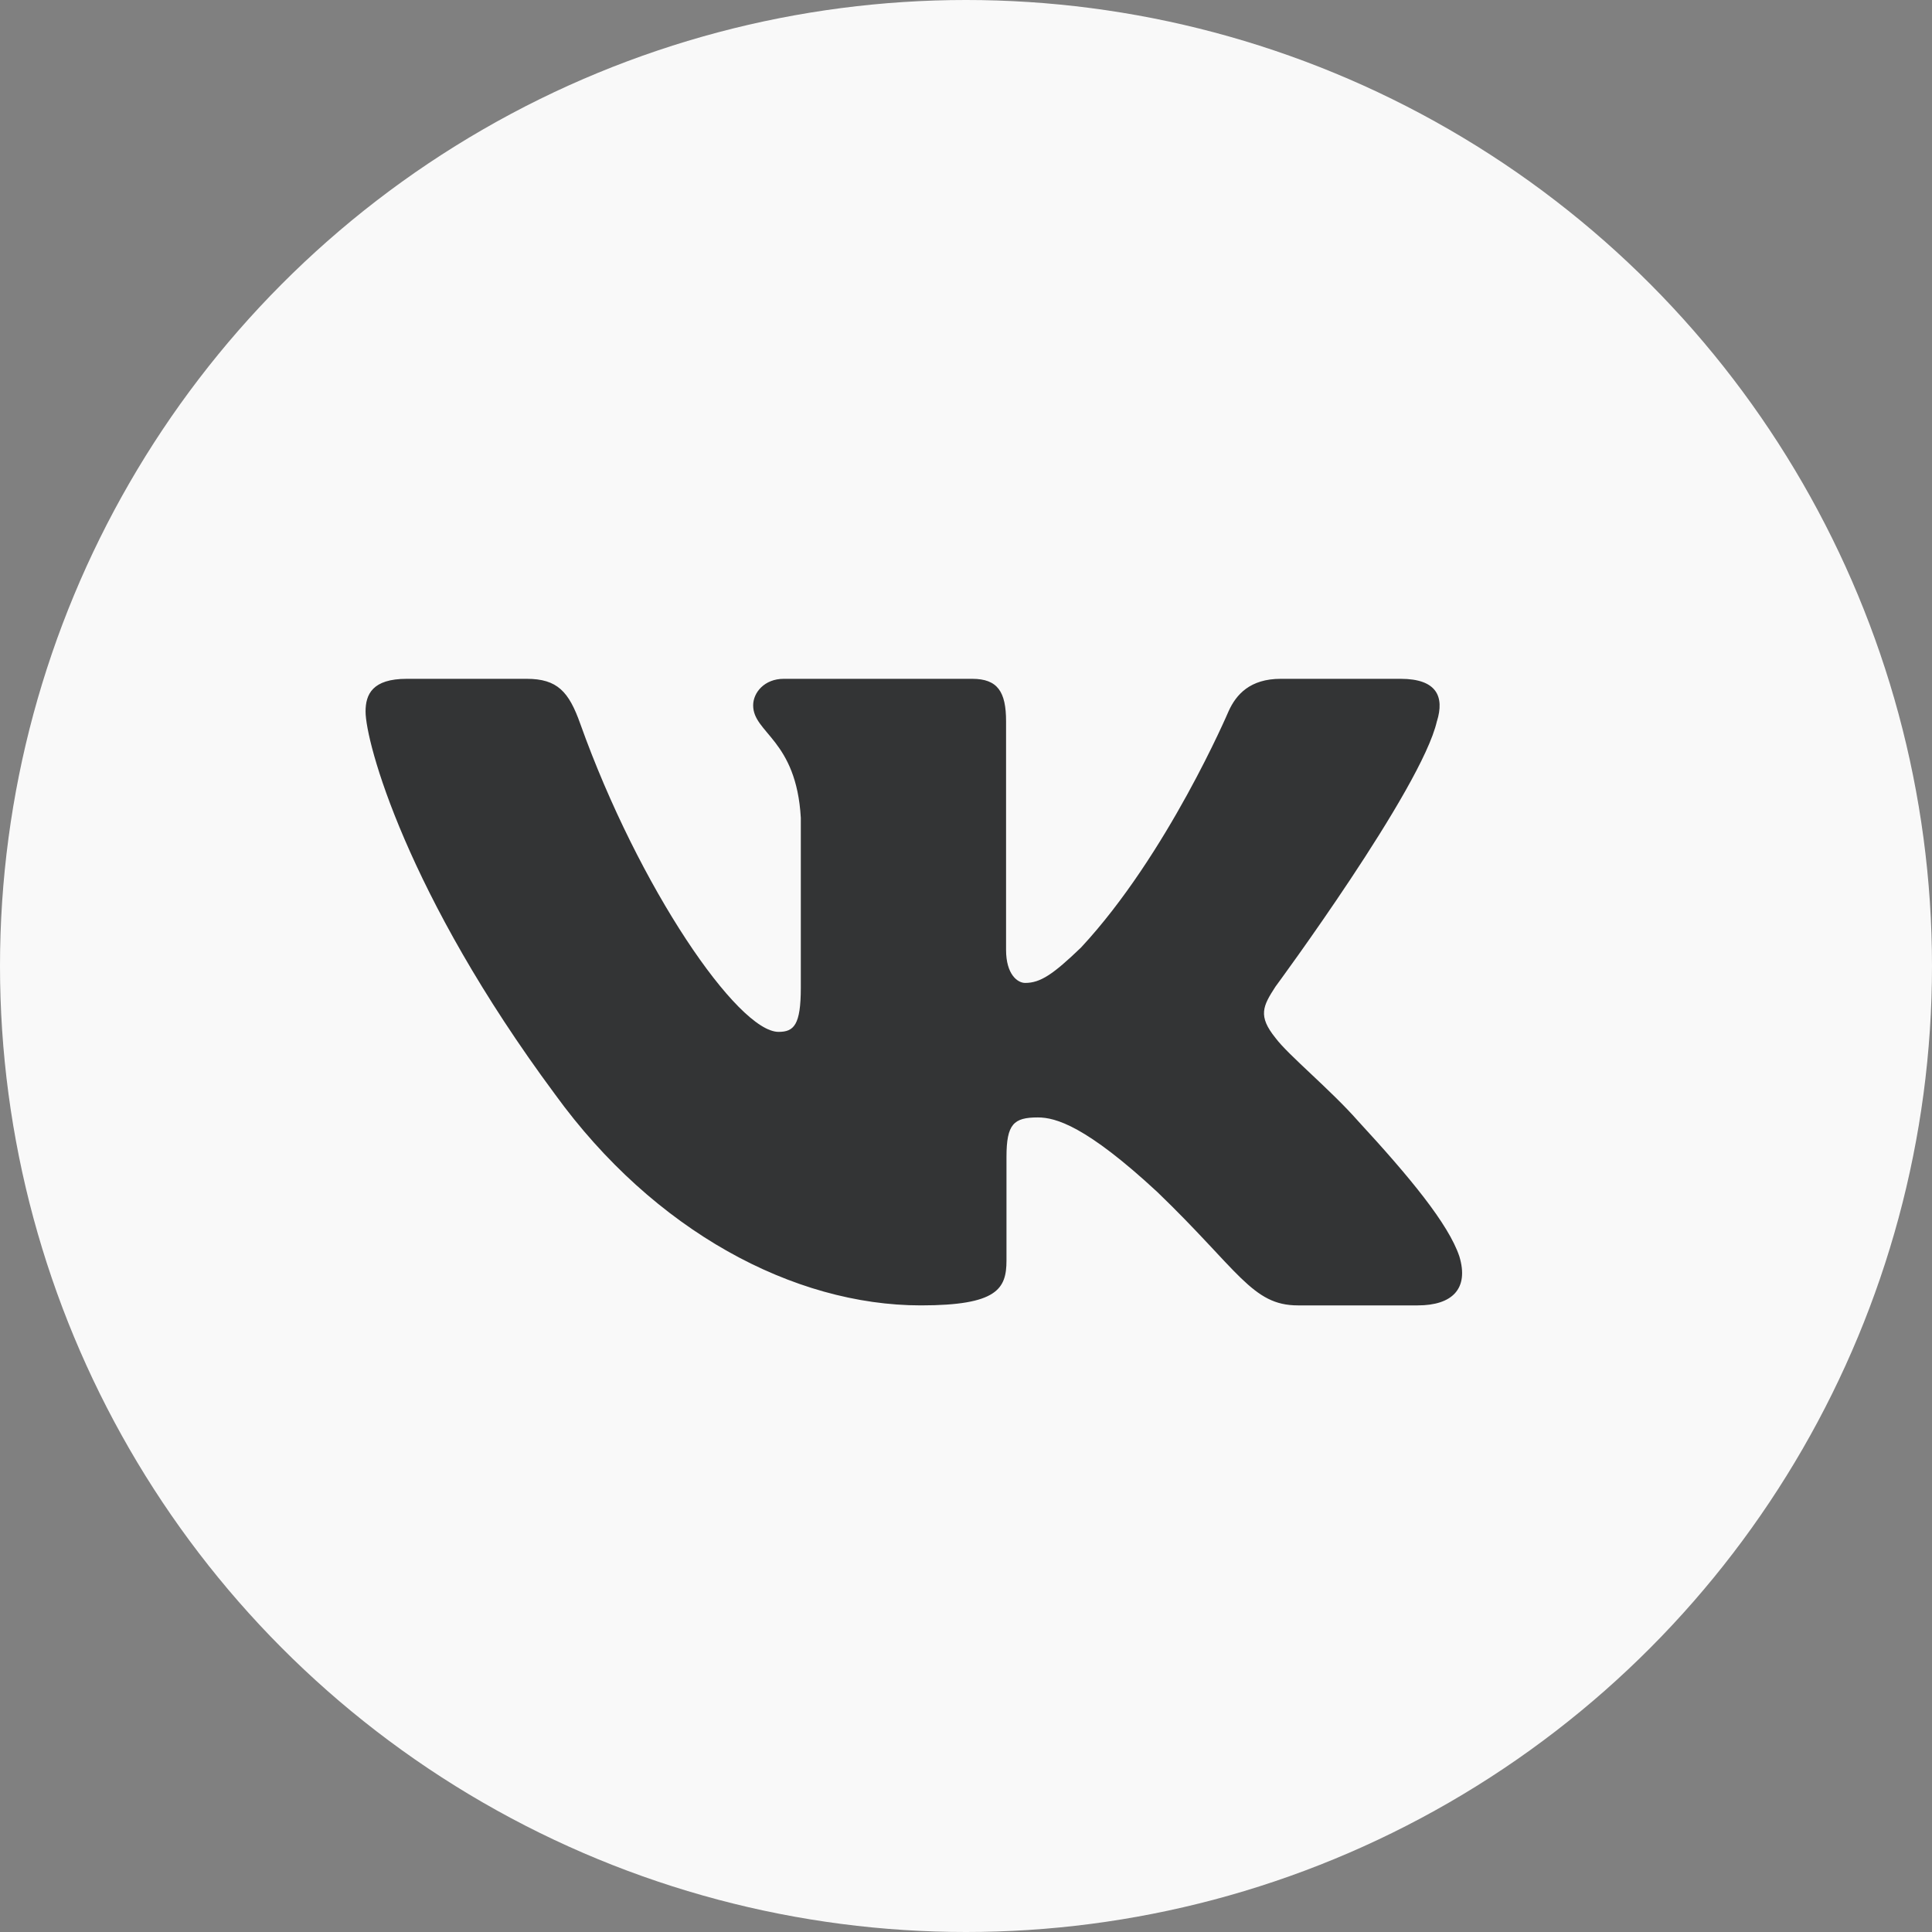 <?xml version="1.0" encoding="UTF-8"?>
<svg xmlns="http://www.w3.org/2000/svg" width="42" height="42" viewBox="0 0 42 42" fill="none">
  <rect x="0" y="0" width="42" height="42" fill="#808080" stroke="none"/>
  <circle cx="21" cy="21" r="21" fill="#F9F9F9"></circle>
  <path fill-rule="evenodd" clip-rule="evenodd" d="M31.238 15.679C31.403 15.148 31.238 14.757 30.449 14.757H27.841C27.178 14.757 26.872 15.095 26.706 15.467C26.706 15.467 25.38 18.577 23.502 20.597C22.894 21.182 22.618 21.368 22.286 21.368C22.12 21.368 21.871 21.182 21.871 20.65V15.679C21.871 15.041 21.689 14.757 21.136 14.757H17.036C16.622 14.757 16.373 15.053 16.373 15.334C16.373 15.938 17.312 16.078 17.409 17.779V21.474C17.409 22.285 17.257 22.432 16.925 22.432C16.041 22.432 13.891 19.307 12.614 15.733C12.367 15.037 12.117 14.757 11.45 14.757H8.841C8.096 14.757 7.947 15.095 7.947 15.467C7.947 16.131 8.831 19.427 12.064 23.787C14.22 26.764 17.254 28.378 20.018 28.378C21.676 28.378 21.88 28.02 21.88 27.403V25.152C21.88 24.435 22.037 24.292 22.562 24.292C22.95 24.292 23.612 24.479 25.16 25.914C26.928 27.616 27.219 28.378 28.214 28.378H30.821C31.566 28.378 31.939 28.02 31.725 27.312C31.489 26.608 30.644 25.585 29.525 24.372C28.917 23.681 28.005 22.937 27.728 22.564C27.342 22.086 27.452 21.873 27.728 21.448C27.728 21.448 30.907 17.142 31.237 15.679H31.238Z" fill="#333435"></path>
</svg>
